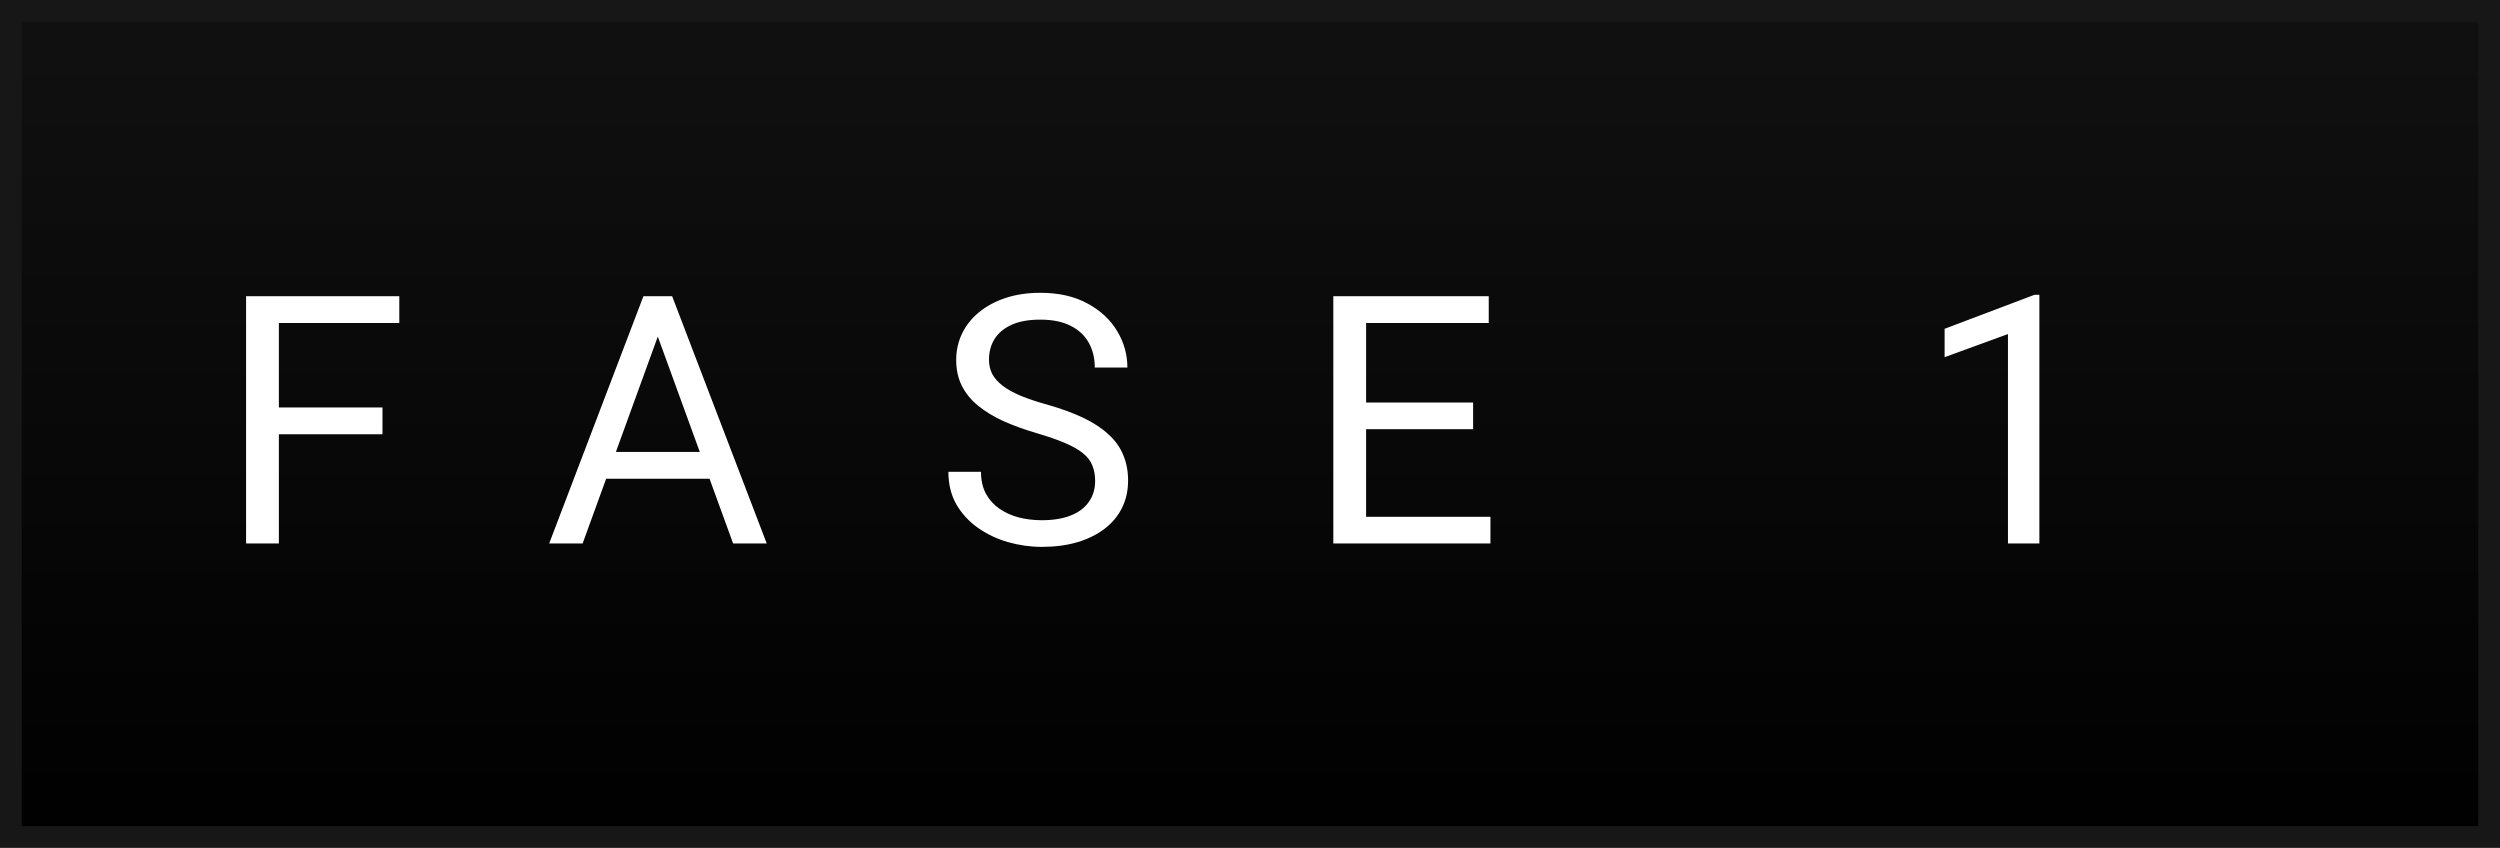 <svg xmlns="http://www.w3.org/2000/svg" width="115" height="39" viewBox="0 0 115 39" fill="none"><rect x="0" y="0" width="115" height="39" fill="#808080" stroke="none"/><rect x="0.5" y="0.5" width="114" height="38" fill="url(#paint0_linear_323_5191)"></rect><rect x="0.5" y="0.5" width="114" height="38" stroke="#171717"></rect><path d="M12.828 13.625V25H11.32V13.625H12.828ZM17.594 18.742V19.977H12.5V18.742H17.594ZM18.367 13.625V14.859H12.5V13.625H18.367ZM30.567 14.633L26.801 25H25.262L29.598 13.625H30.59L30.567 14.633ZM33.723 25L29.95 14.633L29.926 13.625H30.918L35.27 25H33.723ZM33.528 20.789V22.023H27.137V20.789H33.528ZM50.376 22.125C50.376 21.859 50.334 21.625 50.251 21.422C50.173 21.213 50.032 21.026 49.829 20.859C49.631 20.693 49.355 20.534 49.001 20.383C48.652 20.232 48.209 20.078 47.673 19.922C47.11 19.755 46.602 19.57 46.149 19.367C45.696 19.159 45.308 18.922 44.985 18.656C44.662 18.391 44.415 18.086 44.243 17.742C44.071 17.398 43.985 17.005 43.985 16.562C43.985 16.12 44.077 15.711 44.259 15.336C44.441 14.961 44.702 14.635 45.04 14.359C45.384 14.078 45.793 13.859 46.267 13.703C46.74 13.547 47.269 13.469 47.852 13.469C48.707 13.469 49.431 13.633 50.024 13.961C50.623 14.284 51.079 14.708 51.392 15.234C51.704 15.755 51.86 16.312 51.86 16.906H50.36C50.36 16.479 50.269 16.102 50.087 15.773C49.905 15.44 49.629 15.18 49.259 14.992C48.889 14.8 48.42 14.703 47.852 14.703C47.316 14.703 46.873 14.784 46.524 14.945C46.175 15.107 45.915 15.325 45.743 15.602C45.577 15.878 45.493 16.193 45.493 16.547C45.493 16.787 45.543 17.005 45.642 17.203C45.746 17.396 45.905 17.576 46.118 17.742C46.337 17.909 46.613 18.062 46.946 18.203C47.285 18.344 47.688 18.479 48.157 18.609C48.803 18.792 49.36 18.995 49.829 19.219C50.298 19.443 50.683 19.695 50.985 19.977C51.293 20.253 51.519 20.568 51.665 20.922C51.816 21.271 51.892 21.667 51.892 22.109C51.892 22.573 51.798 22.992 51.61 23.367C51.423 23.742 51.155 24.062 50.806 24.328C50.457 24.594 50.037 24.799 49.548 24.945C49.063 25.086 48.522 25.156 47.923 25.156C47.397 25.156 46.879 25.083 46.368 24.938C45.863 24.792 45.402 24.573 44.985 24.281C44.574 23.99 44.243 23.63 43.993 23.203C43.748 22.771 43.626 22.271 43.626 21.703H45.126C45.126 22.094 45.202 22.43 45.352 22.711C45.504 22.987 45.709 23.216 45.97 23.398C46.235 23.581 46.535 23.716 46.868 23.805C47.207 23.888 47.558 23.93 47.923 23.93C48.449 23.93 48.894 23.857 49.259 23.711C49.623 23.565 49.899 23.357 50.087 23.086C50.28 22.815 50.376 22.495 50.376 22.125ZM68.56 23.773V25H62.537V23.773H68.56ZM62.841 13.625V25H61.333V13.625H62.841ZM67.763 18.516V19.742H62.537V18.516H67.763ZM68.482 13.625V14.859H62.537V13.625H68.482ZM93.811 13.562V25H92.366V15.367L89.452 16.43V15.125L93.584 13.562H93.811Z" fill="white"></path><defs><linearGradient id="paint0_linear_323_5191" x1="57.5" y1="0" x2="57.5" y2="39" gradientUnits="userSpaceOnUse"><stop stop-color="#111111"></stop><stop offset="1"></stop></linearGradient></defs></svg>